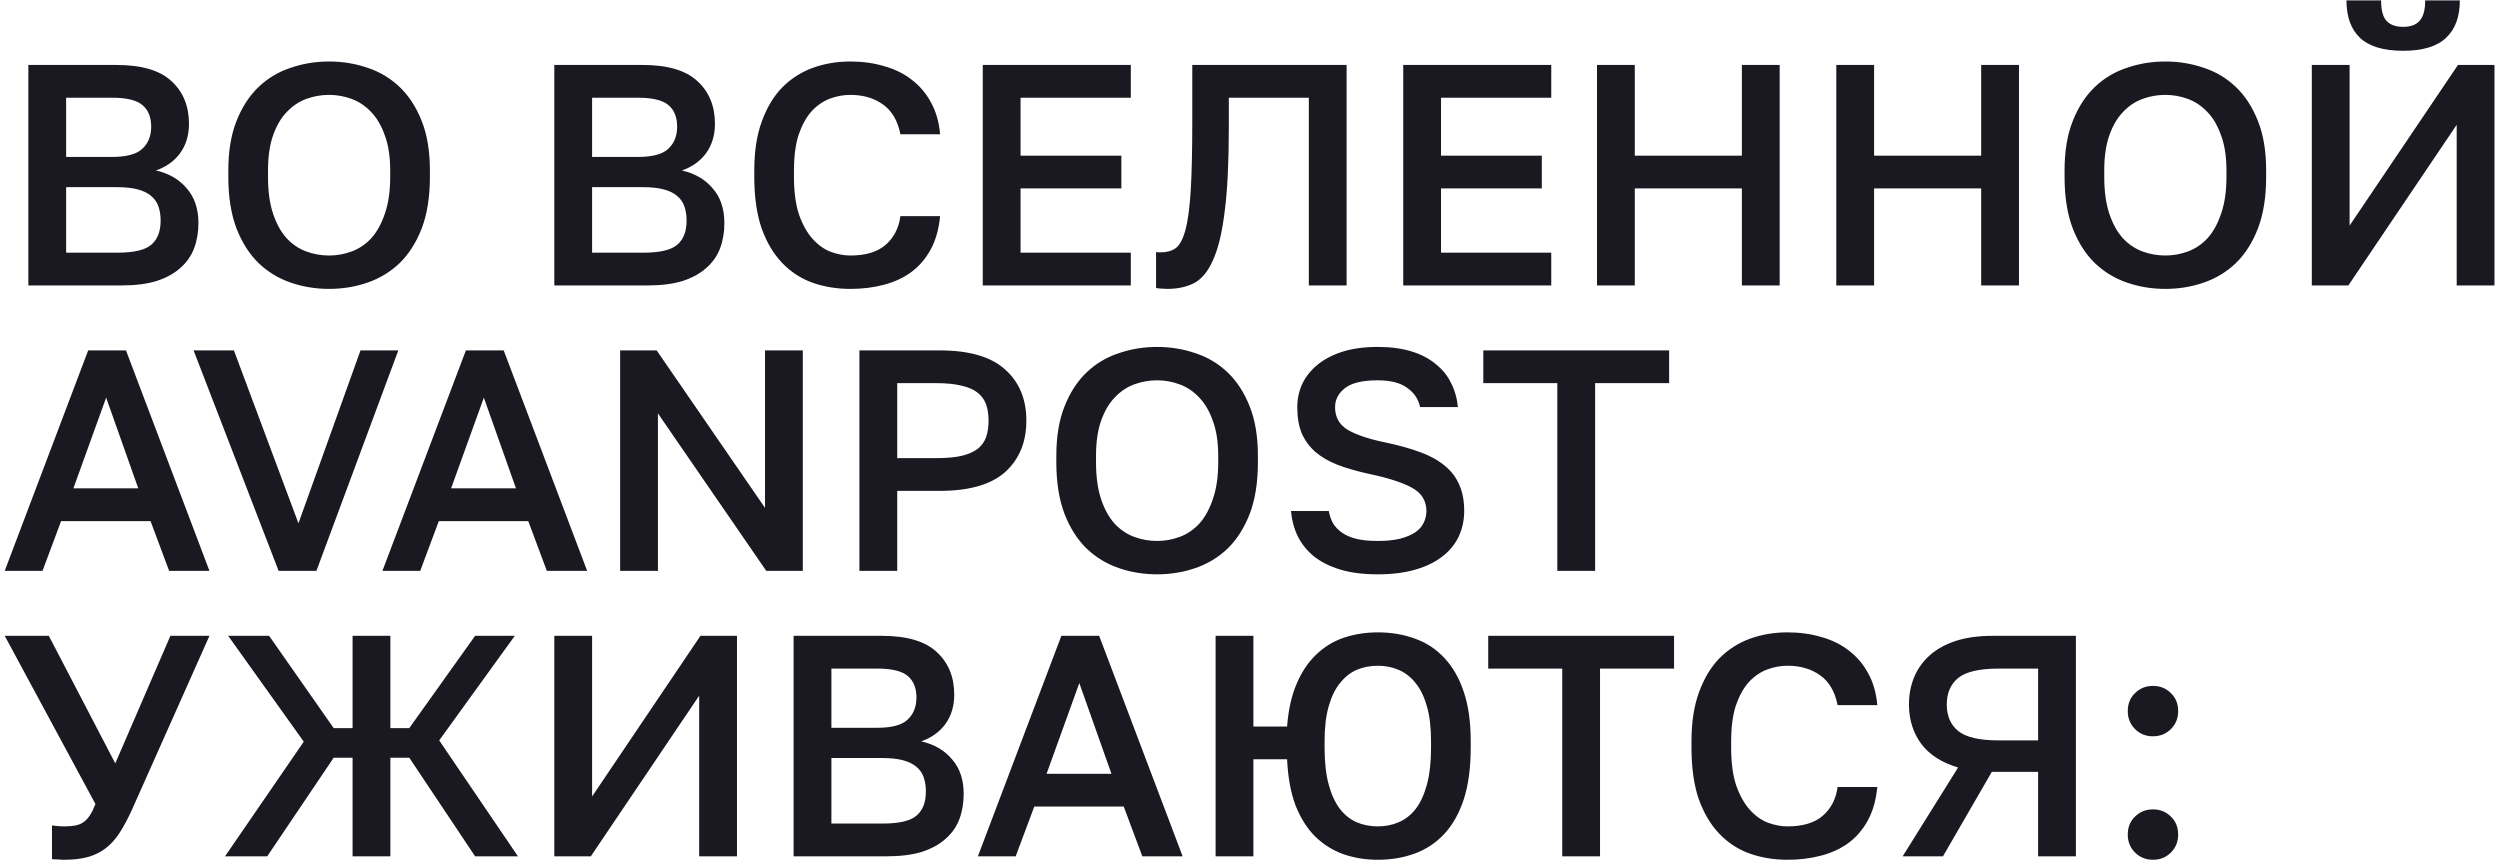 <?xml version="1.0" encoding="UTF-8"?> <svg xmlns="http://www.w3.org/2000/svg" width="254" height="88" viewBox="0 0 254 88" fill="none"><path d="M2.88 6.6H11.84C14.379 6.6 16.235 7.144 17.408 8.232C18.603 9.32 19.2 10.771 19.2 12.584C19.2 13.736 18.901 14.728 18.304 15.56C17.707 16.371 16.885 16.957 15.84 17.32C17.163 17.619 18.208 18.227 18.976 19.144C19.765 20.04 20.16 21.213 20.16 22.664C20.16 23.603 20.011 24.467 19.712 25.256C19.413 26.024 18.944 26.685 18.304 27.24C17.685 27.795 16.885 28.232 15.904 28.552C14.923 28.851 13.739 29 12.352 29H2.88V6.6ZM11.936 25.672C13.6 25.672 14.741 25.405 15.36 24.872C16 24.339 16.32 23.517 16.32 22.408C16.32 21.875 16.245 21.395 16.096 20.968C15.947 20.541 15.701 20.189 15.36 19.912C15.019 19.613 14.56 19.389 13.984 19.24C13.429 19.091 12.736 19.016 11.904 19.016H6.72V25.672H11.936ZM11.36 15.944C12.853 15.944 13.888 15.667 14.464 15.112C15.061 14.557 15.36 13.811 15.36 12.872C15.36 11.912 15.072 11.187 14.496 10.696C13.92 10.184 12.875 9.928 11.36 9.928H6.72V15.944H11.36ZM33.438 29.352C32.072 29.352 30.771 29.139 29.534 28.712C28.296 28.285 27.208 27.624 26.27 26.728C25.331 25.811 24.584 24.637 24.029 23.208C23.475 21.757 23.198 20.008 23.198 17.96V17.32C23.198 15.357 23.475 13.683 24.029 12.296C24.584 10.888 25.331 9.736 26.27 8.84C27.208 7.944 28.296 7.293 29.534 6.888C30.771 6.461 32.072 6.248 33.438 6.248C34.803 6.248 36.104 6.461 37.342 6.888C38.579 7.293 39.667 7.944 40.605 8.84C41.544 9.736 42.291 10.888 42.846 12.296C43.4 13.683 43.678 15.357 43.678 17.32V17.96C43.678 20.008 43.4 21.757 42.846 23.208C42.291 24.637 41.544 25.811 40.605 26.728C39.667 27.624 38.579 28.285 37.342 28.712C36.104 29.139 34.803 29.352 33.438 29.352ZM33.438 25.96C34.227 25.96 34.995 25.821 35.742 25.544C36.488 25.267 37.15 24.819 37.725 24.2C38.301 23.56 38.76 22.728 39.102 21.704C39.464 20.68 39.645 19.432 39.645 17.96V17.32C39.645 15.912 39.464 14.728 39.102 13.768C38.76 12.787 38.301 11.997 37.725 11.4C37.15 10.781 36.488 10.333 35.742 10.056C34.995 9.779 34.227 9.64 33.438 9.64C32.627 9.64 31.848 9.779 31.102 10.056C30.355 10.333 29.694 10.781 29.117 11.4C28.541 11.997 28.083 12.787 27.741 13.768C27.4 14.728 27.23 15.912 27.23 17.32V17.96C27.23 19.432 27.4 20.68 27.741 21.704C28.083 22.728 28.541 23.56 29.117 24.2C29.694 24.819 30.355 25.267 31.102 25.544C31.848 25.821 32.627 25.96 33.438 25.96ZM56.318 6.6H65.278C67.816 6.6 69.672 7.144 70.846 8.232C72.04 9.32 72.638 10.771 72.638 12.584C72.638 13.736 72.339 14.728 71.742 15.56C71.144 16.371 70.323 16.957 69.278 17.32C70.6 17.619 71.645 18.227 72.413 19.144C73.203 20.04 73.597 21.213 73.597 22.664C73.597 23.603 73.448 24.467 73.15 25.256C72.851 26.024 72.382 26.685 71.742 27.24C71.123 27.795 70.323 28.232 69.341 28.552C68.36 28.851 67.176 29 65.79 29H56.318V6.6ZM65.374 25.672C67.037 25.672 68.179 25.405 68.797 24.872C69.438 24.339 69.757 23.517 69.757 22.408C69.757 21.875 69.683 21.395 69.534 20.968C69.384 20.541 69.139 20.189 68.797 19.912C68.456 19.613 67.998 19.389 67.421 19.24C66.867 19.091 66.174 19.016 65.341 19.016H60.157V25.672H65.374ZM64.797 15.944C66.291 15.944 67.326 15.667 67.901 15.112C68.499 14.557 68.797 13.811 68.797 12.872C68.797 11.912 68.51 11.187 67.933 10.696C67.358 10.184 66.312 9.928 64.797 9.928H60.157V15.944H64.797ZM86.395 29.352C85.008 29.352 83.718 29.139 82.523 28.712C81.35 28.285 80.326 27.613 79.451 26.696C78.576 25.779 77.883 24.605 77.371 23.176C76.88 21.725 76.635 19.987 76.635 17.96V17.32C76.635 15.379 76.891 13.715 77.403 12.328C77.915 10.92 78.608 9.768 79.483 8.872C80.379 7.976 81.414 7.315 82.587 6.888C83.782 6.461 85.051 6.248 86.395 6.248C87.632 6.248 88.784 6.408 89.851 6.728C90.918 7.027 91.846 7.485 92.635 8.104C93.446 8.723 94.096 9.491 94.587 10.408C95.099 11.325 95.408 12.403 95.515 13.64H91.483C91.206 12.253 90.608 11.24 89.691 10.6C88.795 9.96 87.696 9.64 86.395 9.64C85.691 9.64 84.998 9.768 84.315 10.024C83.632 10.28 83.014 10.707 82.459 11.304C81.926 11.901 81.488 12.691 81.147 13.672C80.827 14.653 80.667 15.869 80.667 17.32V17.96C80.667 19.496 80.838 20.776 81.179 21.8C81.542 22.824 82 23.645 82.555 24.264C83.11 24.883 83.718 25.32 84.379 25.576C85.062 25.832 85.734 25.96 86.395 25.96C87.931 25.96 89.115 25.608 89.947 24.904C90.8 24.179 91.312 23.197 91.483 21.96H95.515C95.387 23.283 95.067 24.413 94.555 25.352C94.043 26.291 93.382 27.059 92.571 27.656C91.782 28.232 90.854 28.659 89.787 28.936C88.742 29.213 87.611 29.352 86.395 29.352ZM99.849 6.6H114.889V9.928H103.689V15.816H113.929V19.144H103.689V25.672H114.889V29H99.849V6.6ZM118.576 29.352C118.406 29.352 118.214 29.341 118 29.32C117.808 29.32 117.627 29.299 117.456 29.256V25.608C117.563 25.629 117.723 25.64 117.936 25.64C118.534 25.64 119.035 25.501 119.44 25.224C119.846 24.925 120.176 24.317 120.432 23.4C120.688 22.461 120.87 21.117 120.976 19.368C121.083 17.619 121.136 15.283 121.136 12.36V6.6H136.816V29H132.976V9.928H124.848V13C124.848 16.477 124.71 19.293 124.432 21.448C124.176 23.581 123.782 25.235 123.248 26.408C122.736 27.581 122.086 28.371 121.296 28.776C120.528 29.16 119.622 29.352 118.576 29.352ZM142.568 6.6H157.608V9.928H146.408V15.816H156.648V19.144H146.408V25.672H157.608V29H142.568V6.6ZM162.255 6.6H166.095V15.816H176.975V6.6H180.815V29H176.975V19.144H166.095V29H162.255V6.6ZM186.568 6.6H190.408V15.816H201.288V6.6H205.128V29H201.288V19.144H190.408V29H186.568V6.6ZM220 29.352C218.635 29.352 217.333 29.139 216.096 28.712C214.859 28.285 213.771 27.624 212.832 26.728C211.893 25.811 211.147 24.637 210.592 23.208C210.037 21.757 209.76 20.008 209.76 17.96V17.32C209.76 15.357 210.037 13.683 210.592 12.296C211.147 10.888 211.893 9.736 212.832 8.84C213.771 7.944 214.859 7.293 216.096 6.888C217.333 6.461 218.635 6.248 220 6.248C221.365 6.248 222.667 6.461 223.904 6.888C225.141 7.293 226.229 7.944 227.168 8.84C228.107 9.736 228.853 10.888 229.408 12.296C229.963 13.683 230.24 15.357 230.24 17.32V17.96C230.24 20.008 229.963 21.757 229.408 23.208C228.853 24.637 228.107 25.811 227.168 26.728C226.229 27.624 225.141 28.285 223.904 28.712C222.667 29.139 221.365 29.352 220 29.352ZM220 25.96C220.789 25.96 221.557 25.821 222.304 25.544C223.051 25.267 223.712 24.819 224.288 24.2C224.864 23.56 225.323 22.728 225.664 21.704C226.027 20.68 226.208 19.432 226.208 17.96V17.32C226.208 15.912 226.027 14.728 225.664 13.768C225.323 12.787 224.864 11.997 224.288 11.4C223.712 10.781 223.051 10.333 222.304 10.056C221.557 9.779 220.789 9.64 220 9.64C219.189 9.64 218.411 9.779 217.664 10.056C216.917 10.333 216.256 10.781 215.68 11.4C215.104 11.997 214.645 12.787 214.304 13.768C213.963 14.728 213.792 15.912 213.792 17.32V17.96C213.792 19.432 213.963 20.68 214.304 21.704C214.645 22.728 215.104 23.56 215.68 24.2C216.256 24.819 216.917 25.267 217.664 25.544C218.411 25.821 219.189 25.96 220 25.96ZM234.88 6.6H238.72V22.92L249.728 6.6H253.44V29H249.6V12.68L238.592 29H234.88V6.6ZM244.16 5.16C242.176 5.16 240.715 4.723 239.776 3.848C238.859 2.973 238.4 1.704 238.4 0.04H241.92C241.92 1.021 242.101 1.715 242.464 2.12C242.848 2.525 243.413 2.728 244.16 2.728C244.907 2.728 245.461 2.525 245.824 2.12C246.208 1.715 246.4 1.021 246.4 0.04H249.92C249.92 1.704 249.451 2.973 248.512 3.848C247.595 4.723 246.144 5.16 244.16 5.16ZM15.296 52.944H6.208L4.32 58H0.48L8.96 35.6H12.8L21.28 58H17.184L15.296 52.944ZM7.456 49.616H14.048L10.784 40.4L7.456 49.616ZM19.668 35.6H23.764L30.323 53.168L36.627 35.6H40.468L32.148 58H28.308L19.668 35.6ZM53.671 52.944H44.583L42.695 58H38.855L47.335 35.6H51.175L59.655 58H55.559L53.671 52.944ZM45.831 49.616H52.423L49.159 40.4L45.831 49.616ZM63.005 35.6H66.717L77.725 51.6V35.6H81.565V58H77.853L66.845 42V58H63.005V35.6ZM87.317 35.6H95.478C98.486 35.6 100.704 36.251 102.134 37.552C103.563 38.832 104.278 40.56 104.278 42.736C104.278 44.912 103.563 46.651 102.134 47.952C100.704 49.232 98.486 49.872 95.478 49.872H91.157V58H87.317V35.6ZM95.157 46.544C96.16 46.544 97.003 46.469 97.686 46.32C98.368 46.149 98.912 45.915 99.317 45.616C99.723 45.296 100.011 44.901 100.182 44.432C100.352 43.941 100.438 43.376 100.438 42.736C100.438 42.096 100.352 41.541 100.182 41.072C100.011 40.603 99.723 40.208 99.317 39.888C98.912 39.568 98.368 39.333 97.686 39.184C97.003 39.013 96.16 38.928 95.157 38.928H91.157V46.544H95.157ZM117.563 58.352C116.197 58.352 114.896 58.139 113.659 57.712C112.421 57.285 111.333 56.624 110.395 55.728C109.456 54.811 108.709 53.637 108.155 52.208C107.6 50.757 107.323 49.008 107.323 46.96V46.32C107.323 44.357 107.6 42.683 108.155 41.296C108.709 39.888 109.456 38.736 110.395 37.84C111.333 36.944 112.421 36.293 113.659 35.888C114.896 35.461 116.197 35.248 117.563 35.248C118.928 35.248 120.229 35.461 121.467 35.888C122.704 36.293 123.792 36.944 124.731 37.84C125.669 38.736 126.416 39.888 126.971 41.296C127.525 42.683 127.803 44.357 127.803 46.32V46.96C127.803 49.008 127.525 50.757 126.971 52.208C126.416 53.637 125.669 54.811 124.731 55.728C123.792 56.624 122.704 57.285 121.467 57.712C120.229 58.139 118.928 58.352 117.563 58.352ZM117.563 54.96C118.352 54.96 119.12 54.821 119.867 54.544C120.613 54.267 121.275 53.819 121.851 53.2C122.427 52.56 122.885 51.728 123.227 50.704C123.589 49.68 123.771 48.432 123.771 46.96V46.32C123.771 44.912 123.589 43.728 123.227 42.768C122.885 41.787 122.427 40.997 121.851 40.4C121.275 39.781 120.613 39.333 119.867 39.056C119.12 38.779 118.352 38.64 117.563 38.64C116.752 38.64 115.973 38.779 115.227 39.056C114.48 39.333 113.819 39.781 113.243 40.4C112.667 40.997 112.208 41.787 111.867 42.768C111.525 43.728 111.355 44.912 111.355 46.32V46.96C111.355 48.432 111.525 49.68 111.867 50.704C112.208 51.728 112.667 52.56 113.243 53.2C113.819 53.819 114.48 54.267 115.227 54.544C115.973 54.821 116.752 54.96 117.563 54.96ZM139.963 58.352C138.512 58.352 137.253 58.192 136.187 57.872C135.12 57.552 134.224 57.104 133.499 56.528C132.795 55.952 132.251 55.28 131.867 54.512C131.483 53.723 131.248 52.859 131.163 51.92H135.003C135.088 52.368 135.227 52.773 135.419 53.136C135.632 53.499 135.931 53.819 136.315 54.096C136.699 54.373 137.179 54.587 137.755 54.736C138.352 54.885 139.088 54.96 139.963 54.96C140.859 54.96 141.616 54.885 142.235 54.736C142.875 54.565 143.387 54.352 143.771 54.096C144.176 53.819 144.464 53.499 144.635 53.136C144.827 52.752 144.923 52.347 144.923 51.92C144.923 50.875 144.432 50.085 143.451 49.552C142.491 49.019 140.987 48.539 138.939 48.112C137.787 47.856 136.763 47.557 135.867 47.216C134.971 46.853 134.224 46.416 133.627 45.904C133.029 45.371 132.571 44.741 132.251 44.016C131.952 43.269 131.803 42.384 131.803 41.36C131.803 40.528 131.973 39.739 132.315 38.992C132.677 38.245 133.2 37.595 133.883 37.04C134.565 36.485 135.408 36.048 136.411 35.728C137.435 35.408 138.619 35.248 139.963 35.248C141.264 35.248 142.405 35.397 143.387 35.696C144.368 35.995 145.189 36.421 145.851 36.976C146.533 37.509 147.056 38.149 147.419 38.896C147.803 39.643 148.037 40.464 148.123 41.36H144.283C144.112 40.549 143.675 39.899 142.971 39.408C142.288 38.896 141.285 38.64 139.963 38.64C138.427 38.64 137.317 38.907 136.635 39.44C135.973 39.973 135.643 40.613 135.643 41.36C135.643 42.384 136.069 43.152 136.923 43.664C137.776 44.176 139.088 44.613 140.859 44.976C142.16 45.253 143.301 45.573 144.283 45.936C145.285 46.299 146.117 46.757 146.779 47.312C147.44 47.845 147.931 48.485 148.251 49.232C148.592 49.979 148.763 50.875 148.763 51.92C148.763 52.837 148.581 53.691 148.219 54.48C147.856 55.269 147.301 55.952 146.555 56.528C145.829 57.104 144.912 57.552 143.803 57.872C142.715 58.192 141.435 58.352 139.963 58.352ZM158.223 38.928H150.703V35.6H169.583V38.928H162.063V58H158.223V38.928ZM6.56 87.352C6.325 87.352 6.091 87.341 5.856 87.32C5.643 87.32 5.451 87.309 5.28 87.288V83.864C5.451 83.885 5.643 83.907 5.856 83.928C6.091 83.949 6.325 83.96 6.56 83.96C6.987 83.96 7.36 83.928 7.68 83.864C8 83.8 8.277 83.683 8.512 83.512C8.747 83.341 8.96 83.107 9.152 82.808C9.344 82.509 9.525 82.136 9.696 81.688L0.48 64.6H4.96L11.712 77.56L17.312 64.6H21.28L13.408 82.264C13.003 83.16 12.587 83.939 12.16 84.6C11.755 85.24 11.285 85.763 10.752 86.168C10.24 86.573 9.643 86.872 8.96 87.064C8.277 87.256 7.477 87.352 6.56 87.352ZM30.863 75.352L23.183 64.6H27.343L33.903 73.976H35.822V64.6H39.663V73.976H41.583L48.27 64.6H52.303L44.623 75.224L52.623 87H48.27L41.583 76.984H39.663V87H35.822V76.984H33.903L27.151 87H22.863L30.863 75.352ZM56.318 64.6H60.157V80.92L71.165 64.6H74.877V87H71.037V70.68L60.029 87H56.318V64.6ZM80.63 64.6H89.59C92.129 64.6 93.985 65.144 95.158 66.232C96.353 67.32 96.95 68.771 96.95 70.584C96.95 71.736 96.651 72.728 96.054 73.56C95.457 74.371 94.635 74.957 93.59 75.32C94.913 75.619 95.958 76.227 96.726 77.144C97.515 78.04 97.91 79.213 97.91 80.664C97.91 81.603 97.761 82.467 97.462 83.256C97.163 84.024 96.694 84.685 96.054 85.24C95.435 85.795 94.635 86.232 93.654 86.552C92.673 86.851 91.489 87 90.102 87H80.63V64.6ZM89.686 83.672C91.35 83.672 92.491 83.405 93.11 82.872C93.75 82.339 94.07 81.517 94.07 80.408C94.07 79.875 93.995 79.395 93.846 78.968C93.697 78.541 93.451 78.189 93.11 77.912C92.769 77.613 92.31 77.389 91.734 77.24C91.179 77.091 90.486 77.016 89.654 77.016H84.47V83.672H89.686ZM89.11 73.944C90.603 73.944 91.638 73.667 92.214 73.112C92.811 72.557 93.11 71.811 93.11 70.872C93.11 69.912 92.822 69.187 92.246 68.696C91.67 68.184 90.625 67.928 89.11 67.928H84.47V73.944H89.11ZM114.171 81.944H105.083L103.195 87H99.355L107.835 64.6H111.675L120.155 87H116.059L114.171 81.944ZM106.331 78.616H112.923L109.659 69.4L106.331 78.616ZM123.505 64.6H127.345V73.816H130.769C130.897 72.131 131.217 70.691 131.729 69.496C132.241 68.28 132.902 67.288 133.713 66.52C134.524 65.731 135.462 65.155 136.529 64.792C137.617 64.429 138.769 64.248 139.985 64.248C141.35 64.248 142.609 64.461 143.761 64.888C144.913 65.293 145.905 65.944 146.737 66.84C147.59 67.736 148.252 68.888 148.721 70.296C149.19 71.683 149.425 73.357 149.425 75.32V75.96C149.425 78.008 149.19 79.757 148.721 81.208C148.252 82.637 147.59 83.811 146.737 84.728C145.905 85.624 144.913 86.285 143.761 86.712C142.609 87.139 141.35 87.352 139.985 87.352C138.726 87.352 137.553 87.16 136.465 86.776C135.398 86.392 134.449 85.795 133.617 84.984C132.806 84.173 132.145 83.128 131.633 81.848C131.142 80.547 130.854 78.979 130.769 77.144H127.345V87H123.505V64.6ZM139.985 83.96C140.753 83.96 141.457 83.821 142.097 83.544C142.758 83.267 143.334 82.819 143.825 82.2C144.316 81.56 144.7 80.728 144.977 79.704C145.254 78.68 145.393 77.432 145.393 75.96V75.32C145.393 73.912 145.254 72.728 144.977 71.768C144.7 70.787 144.316 69.997 143.825 69.4C143.334 68.781 142.758 68.333 142.097 68.056C141.457 67.779 140.753 67.64 139.985 67.64C139.217 67.64 138.502 67.779 137.841 68.056C137.201 68.333 136.636 68.781 136.145 69.4C135.654 69.997 135.27 70.787 134.993 71.768C134.716 72.728 134.577 73.912 134.577 75.32V75.96C134.577 77.432 134.716 78.68 134.993 79.704C135.27 80.728 135.654 81.56 136.145 82.2C136.636 82.819 137.201 83.267 137.841 83.544C138.502 83.821 139.217 83.96 139.985 83.96ZM158.723 67.928H151.203V64.6H170.083V67.928H162.563V87H158.723V67.928ZM181.614 87.352C180.227 87.352 178.936 87.139 177.742 86.712C176.568 86.285 175.544 85.613 174.67 84.696C173.795 83.779 173.102 82.605 172.59 81.176C172.099 79.725 171.854 77.987 171.854 75.96V75.32C171.854 73.379 172.11 71.715 172.622 70.328C173.134 68.92 173.827 67.768 174.702 66.872C175.598 65.976 176.632 65.315 177.806 64.888C179 64.461 180.27 64.248 181.614 64.248C182.851 64.248 184.003 64.408 185.07 64.728C186.136 65.027 187.064 65.485 187.854 66.104C188.664 66.723 189.315 67.491 189.806 68.408C190.318 69.325 190.627 70.403 190.734 71.64H186.702C186.424 70.253 185.827 69.24 184.91 68.6C184.014 67.96 182.915 67.64 181.614 67.64C180.91 67.64 180.216 67.768 179.534 68.024C178.851 68.28 178.232 68.707 177.678 69.304C177.144 69.901 176.707 70.691 176.366 71.672C176.046 72.653 175.886 73.869 175.886 75.32V75.96C175.886 77.496 176.056 78.776 176.398 79.8C176.76 80.824 177.219 81.645 177.774 82.264C178.328 82.883 178.936 83.32 179.598 83.576C180.28 83.832 180.952 83.96 181.614 83.96C183.15 83.96 184.334 83.608 185.166 82.904C186.019 82.179 186.531 81.197 186.702 79.96H190.734C190.606 81.283 190.286 82.413 189.774 83.352C189.262 84.291 188.6 85.059 187.79 85.656C187 86.232 186.072 86.659 185.006 86.936C183.96 87.213 182.83 87.352 181.614 87.352ZM198.943 77.976C197.279 77.485 196.031 76.685 195.199 75.576C194.367 74.445 193.951 73.112 193.951 71.576C193.951 70.552 194.133 69.613 194.495 68.76C194.858 67.907 195.391 67.171 196.095 66.552C196.799 65.933 197.674 65.453 198.719 65.112C199.786 64.771 201.023 64.6 202.431 64.6H210.911V87H207.071V78.424H202.367L197.407 87H193.311L198.943 77.976ZM197.791 71.576C197.791 72.728 198.175 73.624 198.943 74.264C199.733 74.904 201.109 75.224 203.071 75.224H207.071V67.928H203.071C201.109 67.928 199.733 68.248 198.943 68.888C198.175 69.528 197.791 70.424 197.791 71.576ZM218.741 87.352C218.016 87.352 217.408 87.107 216.917 86.616C216.427 86.125 216.181 85.517 216.181 84.792C216.181 84.045 216.427 83.437 216.917 82.968C217.408 82.477 218.016 82.232 218.741 82.232C219.467 82.232 220.075 82.477 220.565 82.968C221.056 83.437 221.301 84.045 221.301 84.792C221.301 85.517 221.056 86.125 220.565 86.616C220.075 87.107 219.467 87.352 218.741 87.352ZM218.741 74.808C218.016 74.808 217.408 74.563 216.917 74.072C216.427 73.581 216.181 72.973 216.181 72.248C216.181 71.501 216.427 70.893 216.917 70.424C217.408 69.933 218.016 69.688 218.741 69.688C219.467 69.688 220.075 69.933 220.565 70.424C221.056 70.893 221.301 71.501 221.301 72.248C221.301 72.973 221.056 73.581 220.565 74.072C220.075 74.563 219.467 74.808 218.741 74.808Z" fill="#1A1821"></path></svg> 